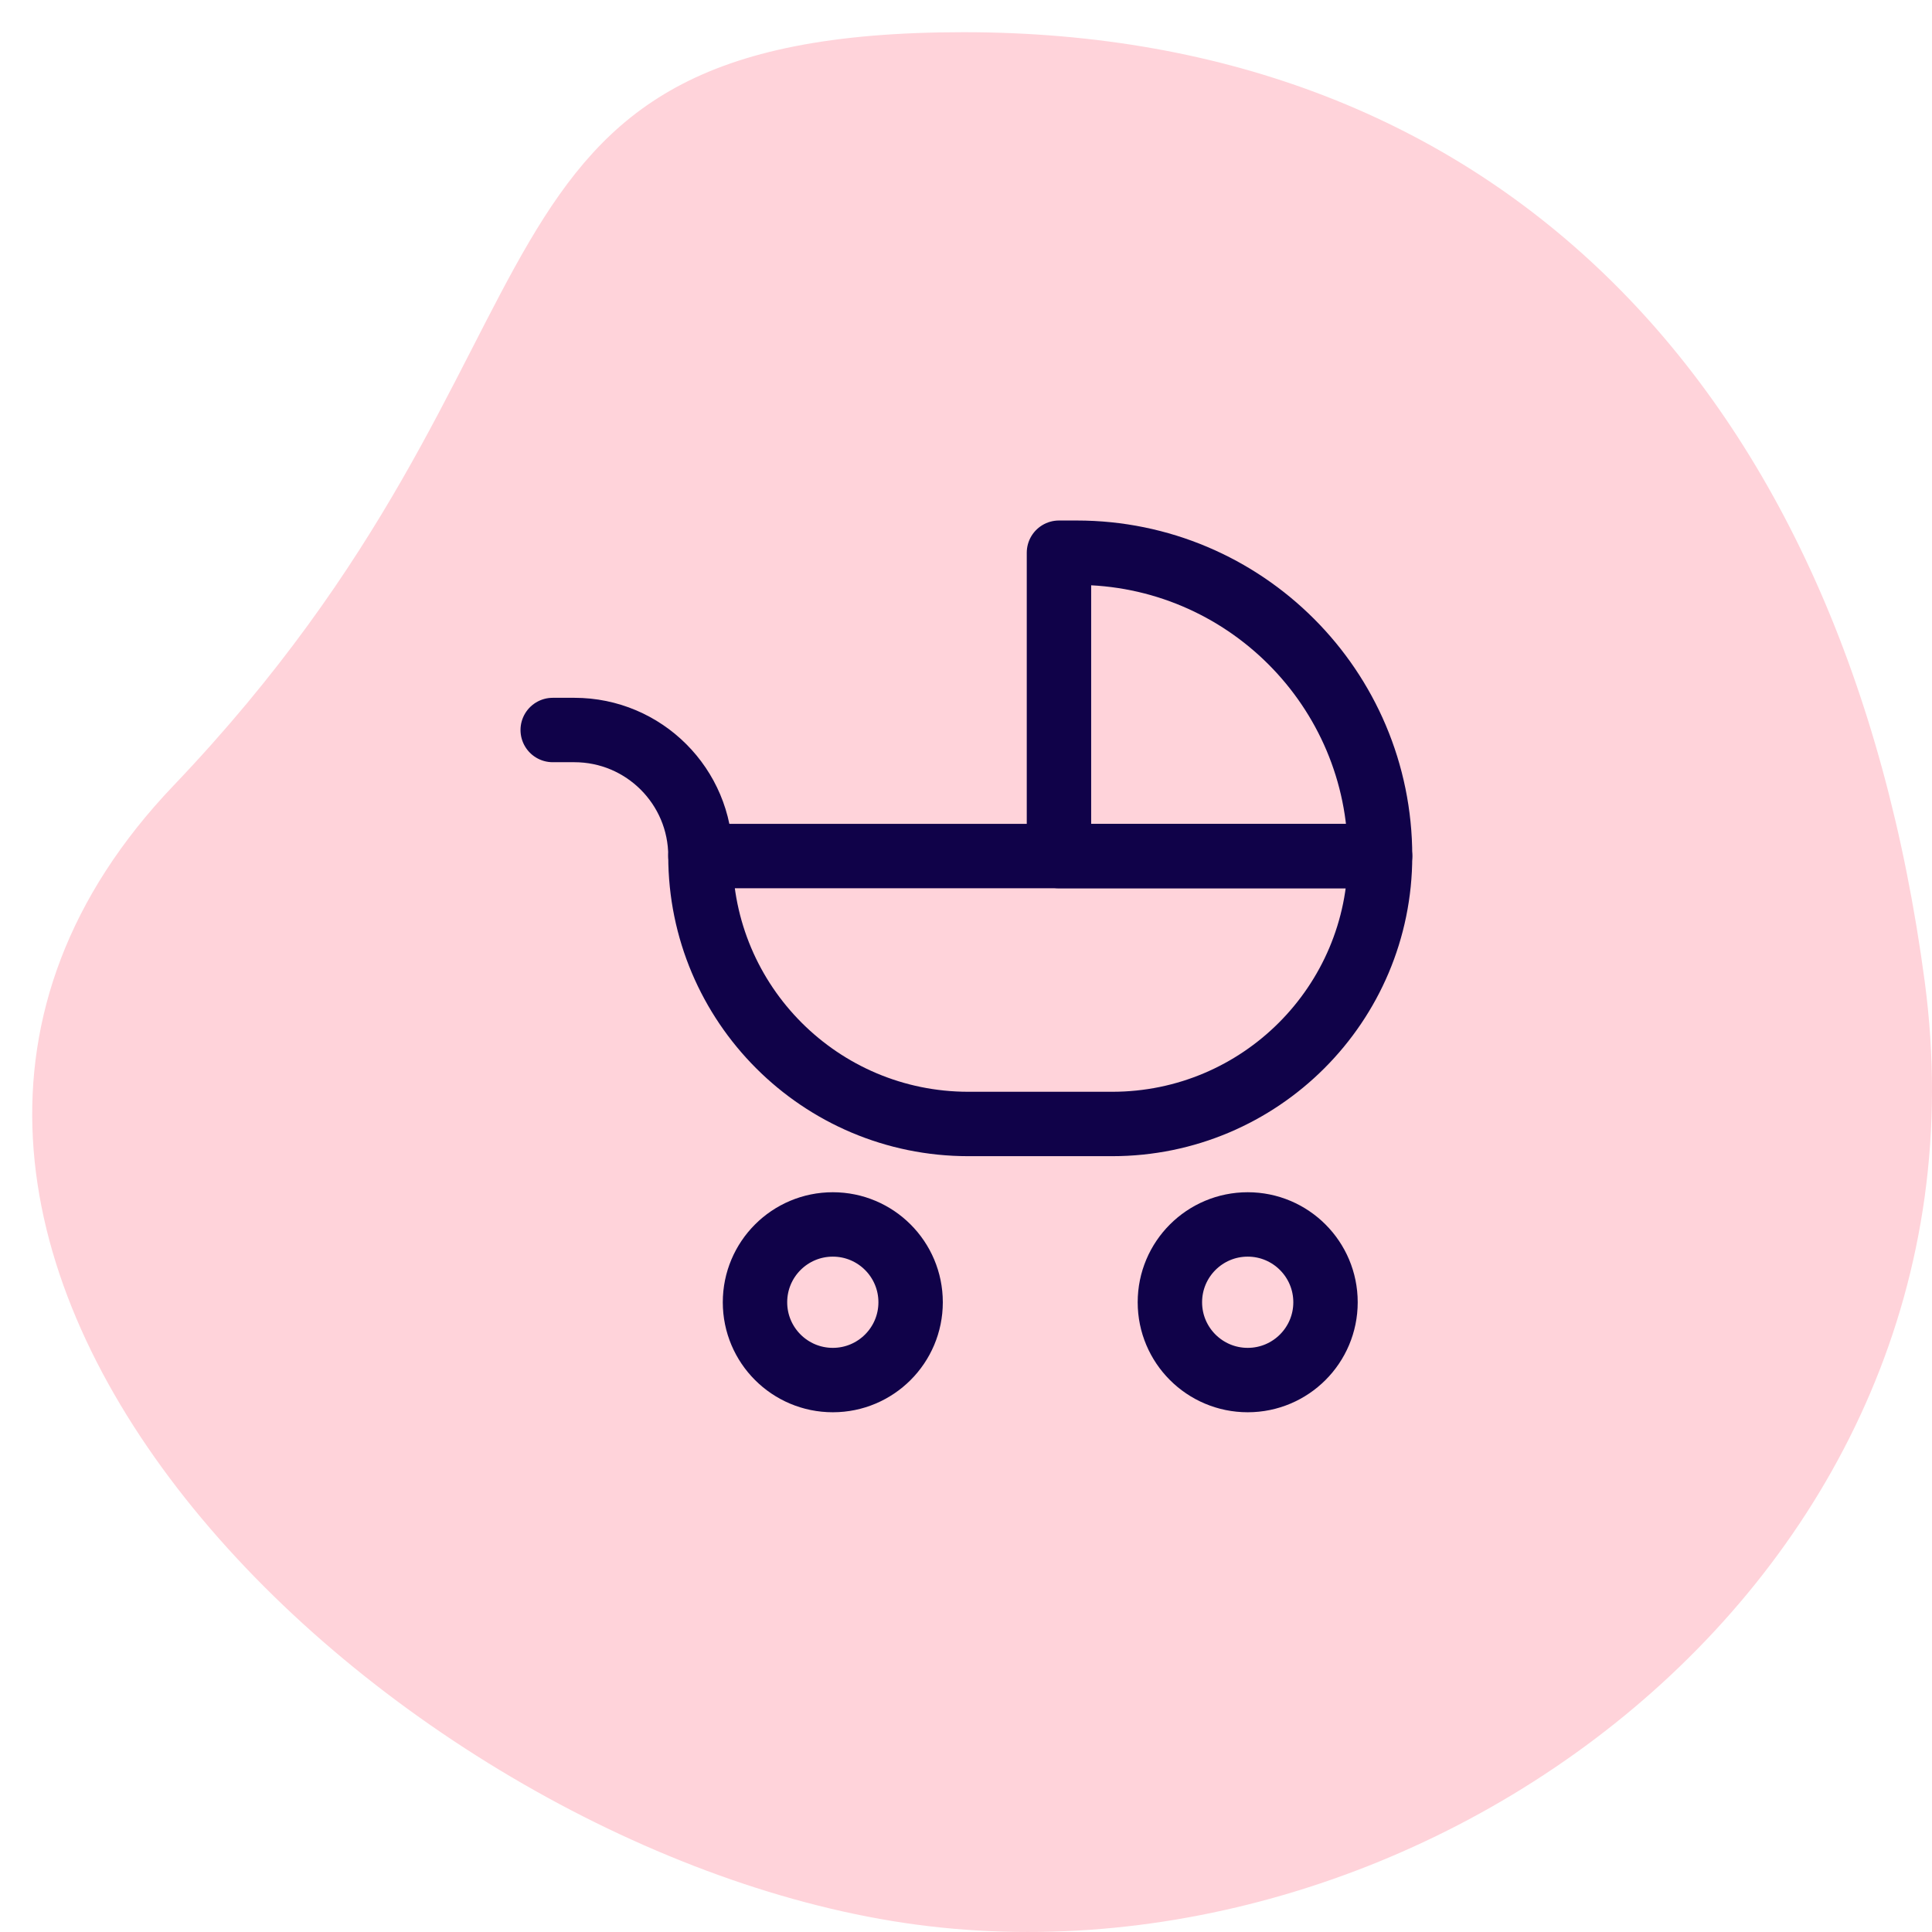 <?xml version="1.0" encoding="UTF-8"?>
<svg width="60px" height="60px" viewBox="0 0 60 60" version="1.1" xmlns="http://www.w3.org/2000/svg" xmlns:xlink="http://www.w3.org/1999/xlink">
    <!-- Generator: Sketch 51.1 (57501) - http://www.bohemiancoding.com/sketch -->
    <title>Service-4</title>
    <desc>Created with Sketch.</desc>
    <defs></defs>
    <g id="Service-4" stroke="none" stroke-width="1" fill="none" fill-rule="evenodd">
        <path d="M27.701,59.658 C43.919,62.328 62.248,49.052 59.774,30.483 C57.301,11.913 46.389,1 29.924,1 C13.458,1 18.602,10.55 5.39,24.396 C-7.822,38.242 11.482,56.989 27.701,59.658 Z" id="Oval" fill="#FFD3DA"></path>
        <g id="Group" transform="translate(17, 17)" stroke="#100249" stroke-linecap="round" stroke-linejoin="round" stroke-width="2">
            <path d="M17.539,17.906 L13.073,17.906 C8.478,17.906 4.753,14.181 4.753,9.586 L25.859,9.586 C25.859,14.181 22.134,17.906 17.539,17.906 Z" id="Stroke-1"></path>
            <path d="M16.438,0.165 L15.887,0.165 L15.887,9.586 L25.859,9.586 C25.859,4.383 21.641,0.165 16.438,0.165 Z" id="Stroke-3"></path>
            <path d="M4.753,9.586 C4.753,7.424 3,5.671 0.838,5.671 L0.165,5.671" id="Stroke-5"></path>
            <path d="M11.28,23.443 C11.28,24.777 10.198,25.859 8.864,25.859 C7.529,25.859 6.447,24.777 6.447,23.443 C6.447,22.108 7.529,21.026 8.864,21.026 C10.198,21.026 11.28,22.108 11.28,23.443 Z" id="Stroke-7"></path>
            <path d="M24.165,23.443 C24.165,24.777 23.083,25.859 21.749,25.859 C20.414,25.859 19.332,24.777 19.332,23.443 C19.332,22.108 20.414,21.026 21.749,21.026 C23.083,21.026 24.165,22.108 24.165,23.443 Z" id="Stroke-9"></path>
        </g>
    </g>
</svg>